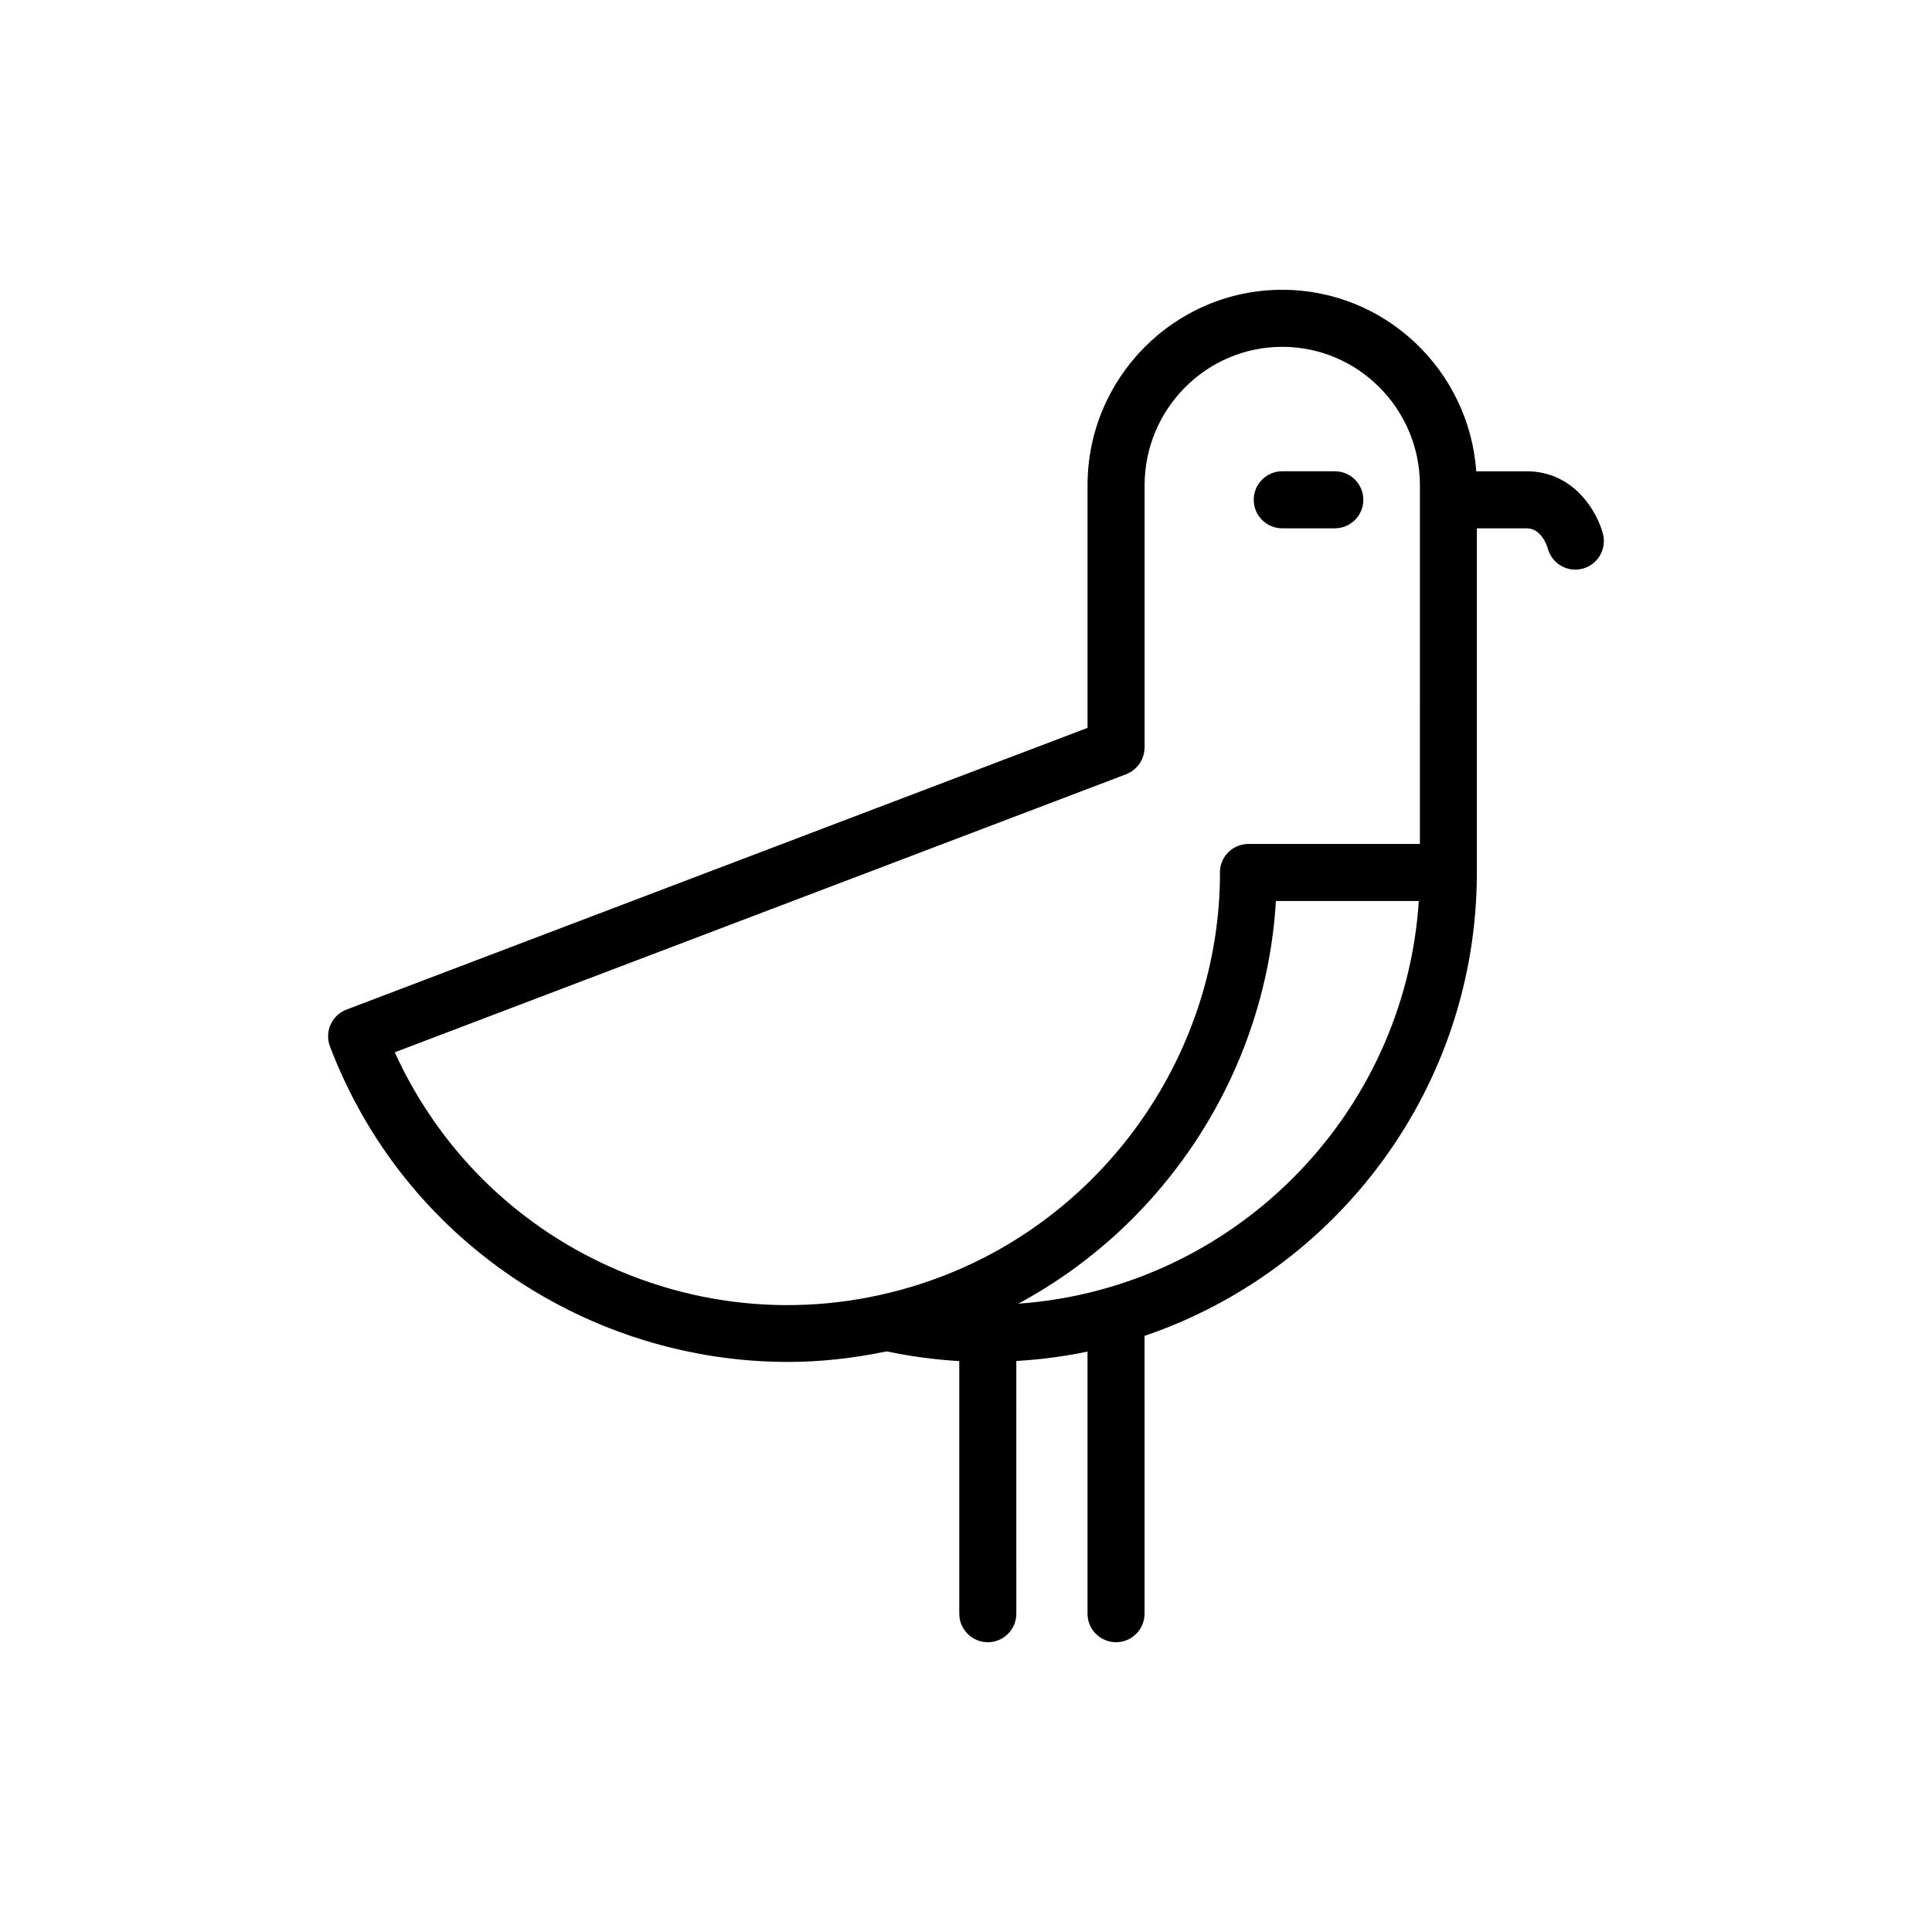 <?xml version="1.0" encoding="UTF-8"?>
<!-- Uploaded to: ICON Repo, www.svgrepo.com, Generator: ICON Repo Mixer Tools -->
<svg fill="#000000" width="800px" height="800px" version="1.1" viewBox="144 144 512 512" xmlns="http://www.w3.org/2000/svg">
 <g>
  <path d="m568.81 285.52c-1.473-5.75-7.594-16.621-20.223-16.621h-13.363c-1.91-26.84-24.215-48.105-51.414-48.105-28.449 0-51.602 23.246-51.602 51.82v64.281l-196.39 74.66c-3.898 1.48-5.859 5.848-4.379 9.75 19.668 51.734 69.066 83.621 121.39 83.621 8.672 0 17.422-0.984 26.137-2.793 6.324 1.324 12.766 2.195 19.25 2.57l0.004 66.941c0 4.176 3.387 7.559 7.559 7.559s7.559-3.379 7.559-7.559l-0.004-66.969c6.422-0.379 12.727-1.211 18.867-2.492v69.461c0 4.176 3.387 7.559 7.559 7.559s7.559-3.379 7.559-7.559l-0.004-73.621c51.152-17.391 88.07-65.859 88.07-122.81v-91.199h13.195c3.941 0 5.422 4.719 5.598 5.332 0.902 3.371 3.949 5.613 7.297 5.613 0.621 0 1.25-0.082 1.879-0.238 4.051-1.043 6.484-5.16 5.449-9.199zm-263.06 194.23c-25.609-11.496-45.594-31.574-57.141-56.879l193.85-73.695c0.039-0.016 0.07-0.039 0.105-0.055 0.281-0.109 0.539-0.258 0.801-0.398 0.18-0.102 0.371-0.18 0.543-0.293 0.207-0.137 0.387-0.297 0.578-0.453 0.191-0.156 0.398-0.297 0.574-0.473 0.156-0.156 0.289-0.336 0.434-0.504 0.168-0.195 0.348-0.387 0.492-0.598 0.137-0.203 0.242-0.422 0.363-0.637 0.117-0.207 0.246-0.406 0.344-0.629 0.098-0.215 0.156-0.453 0.23-0.684 0.074-0.238 0.168-0.469 0.223-0.715 0.047-0.203 0.055-0.414 0.086-0.621 0.039-0.293 0.086-0.586 0.09-0.883 0-0.039 0.012-0.082 0.012-0.121v-69.492c0-20.238 16.367-36.707 36.484-36.707 20.02 0 36.316 16.309 36.473 36.41l-0.004 95.332h-45.434c-4.172 0-7.559 3.379-7.559 7.559 0 0.07 0.02 0.137 0.02 0.211-0.102 47.188-29.766 90.133-73.895 106.91-28.602 10.867-59.742 9.961-87.668-2.586zm108.1 9.738c39.367-21.16 65.609-61.766 68.285-106.72h37.867c-3.727 56.973-49.262 102.69-106.15 106.72z"/>
  <path d="m483.81 284.01h13.93c4.172 0 7.559-3.379 7.559-7.559 0-4.176-3.387-7.559-7.559-7.559h-13.93c-4.172 0-7.559 3.379-7.559 7.559s3.387 7.559 7.559 7.559z"/>
 </g>
</svg>